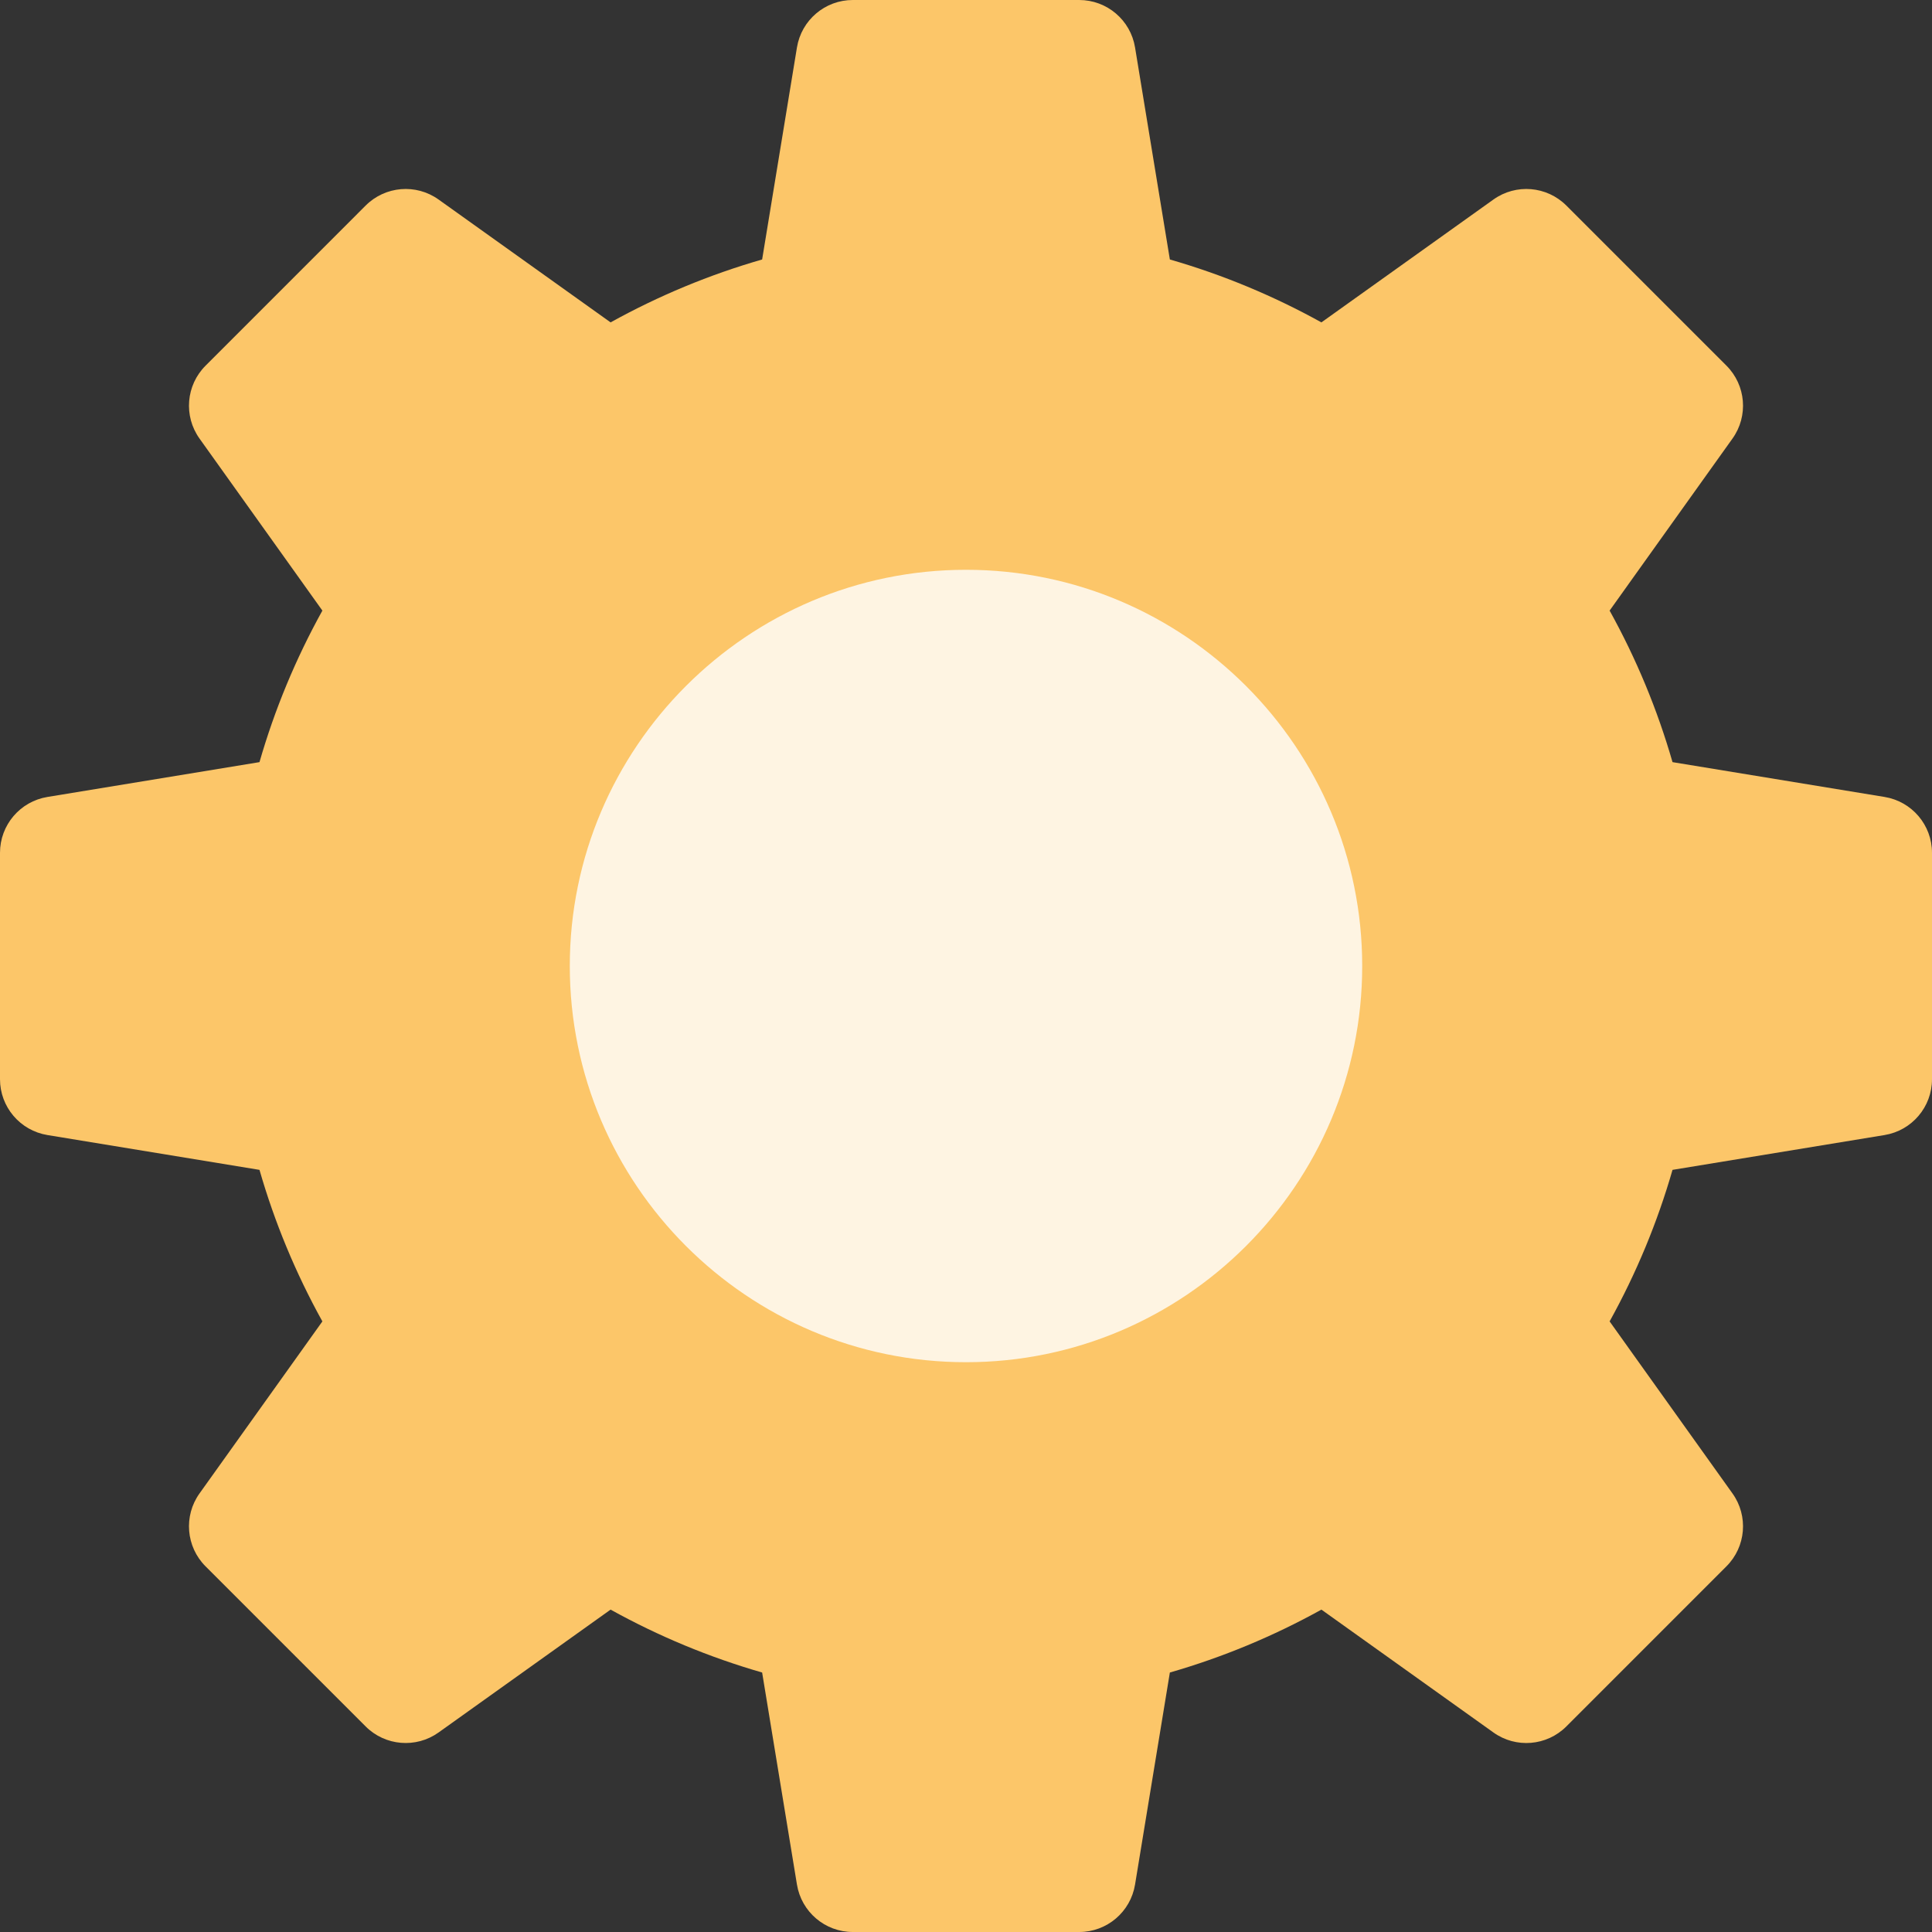 <svg width="52" height="52" viewBox="0 0 52 52" fill="none" xmlns="http://www.w3.org/2000/svg">
<rect x="0" y="0" width="52" height="52" fill="#333333" stroke="none"/>
<path d="M29.047 52H22.953C22.207 52 21.571 51.46 21.45 50.723L20.513 45.016C19.096 44.608 17.73 44.041 16.434 43.323L11.804 46.63C11.198 47.062 10.368 46.994 9.841 46.467L5.533 42.159C5.006 41.632 4.937 40.802 5.37 40.196L8.677 35.566C7.959 34.27 7.392 32.904 6.984 31.487L1.277 30.55C0.54 30.429 0 29.793 0 29.047V22.953C0 22.207 0.54 21.571 1.277 21.45L6.984 20.513C7.392 19.096 7.959 17.73 8.677 16.434L5.37 11.804C4.937 11.198 5.006 10.368 5.533 9.842L9.841 5.533C10.368 5.006 11.198 4.937 11.804 5.37L16.434 8.677C17.73 7.959 19.096 7.392 20.513 6.984L21.45 1.277C21.571 0.54 22.207 0 22.953 0H29.047C29.793 0 30.429 0.54 30.55 1.277L31.487 6.984C32.904 7.392 34.27 7.959 35.566 8.677L40.196 5.37C40.802 4.937 41.632 5.006 42.159 5.533L46.467 9.841C46.994 10.368 47.063 11.198 46.63 11.804L43.323 16.434C44.041 17.73 44.608 19.096 45.016 20.513L50.723 21.45C51.46 21.571 52 22.207 52 22.953V29.047C52 29.793 51.46 30.429 50.723 30.55L45.016 31.487C44.608 32.904 44.041 34.27 43.323 35.566L46.63 40.196C47.063 40.802 46.994 41.632 46.467 42.158L42.159 46.467C41.632 46.994 40.802 47.063 40.196 46.63L35.566 43.323C34.27 44.041 32.904 44.608 31.487 45.016L30.55 50.723C30.429 51.46 29.793 52 29.047 52ZM50.477 29.047H50.478H50.477Z" fill="#FCC669"/>
<path d="M26 36.664C20.12 36.664 15.336 31.88 15.336 26C15.336 20.12 20.12 15.336 26 15.336C31.88 15.336 36.664 20.12 36.664 26C36.664 31.88 31.88 36.664 26 36.664Z" fill="#FEF4E2"/>
</svg>

